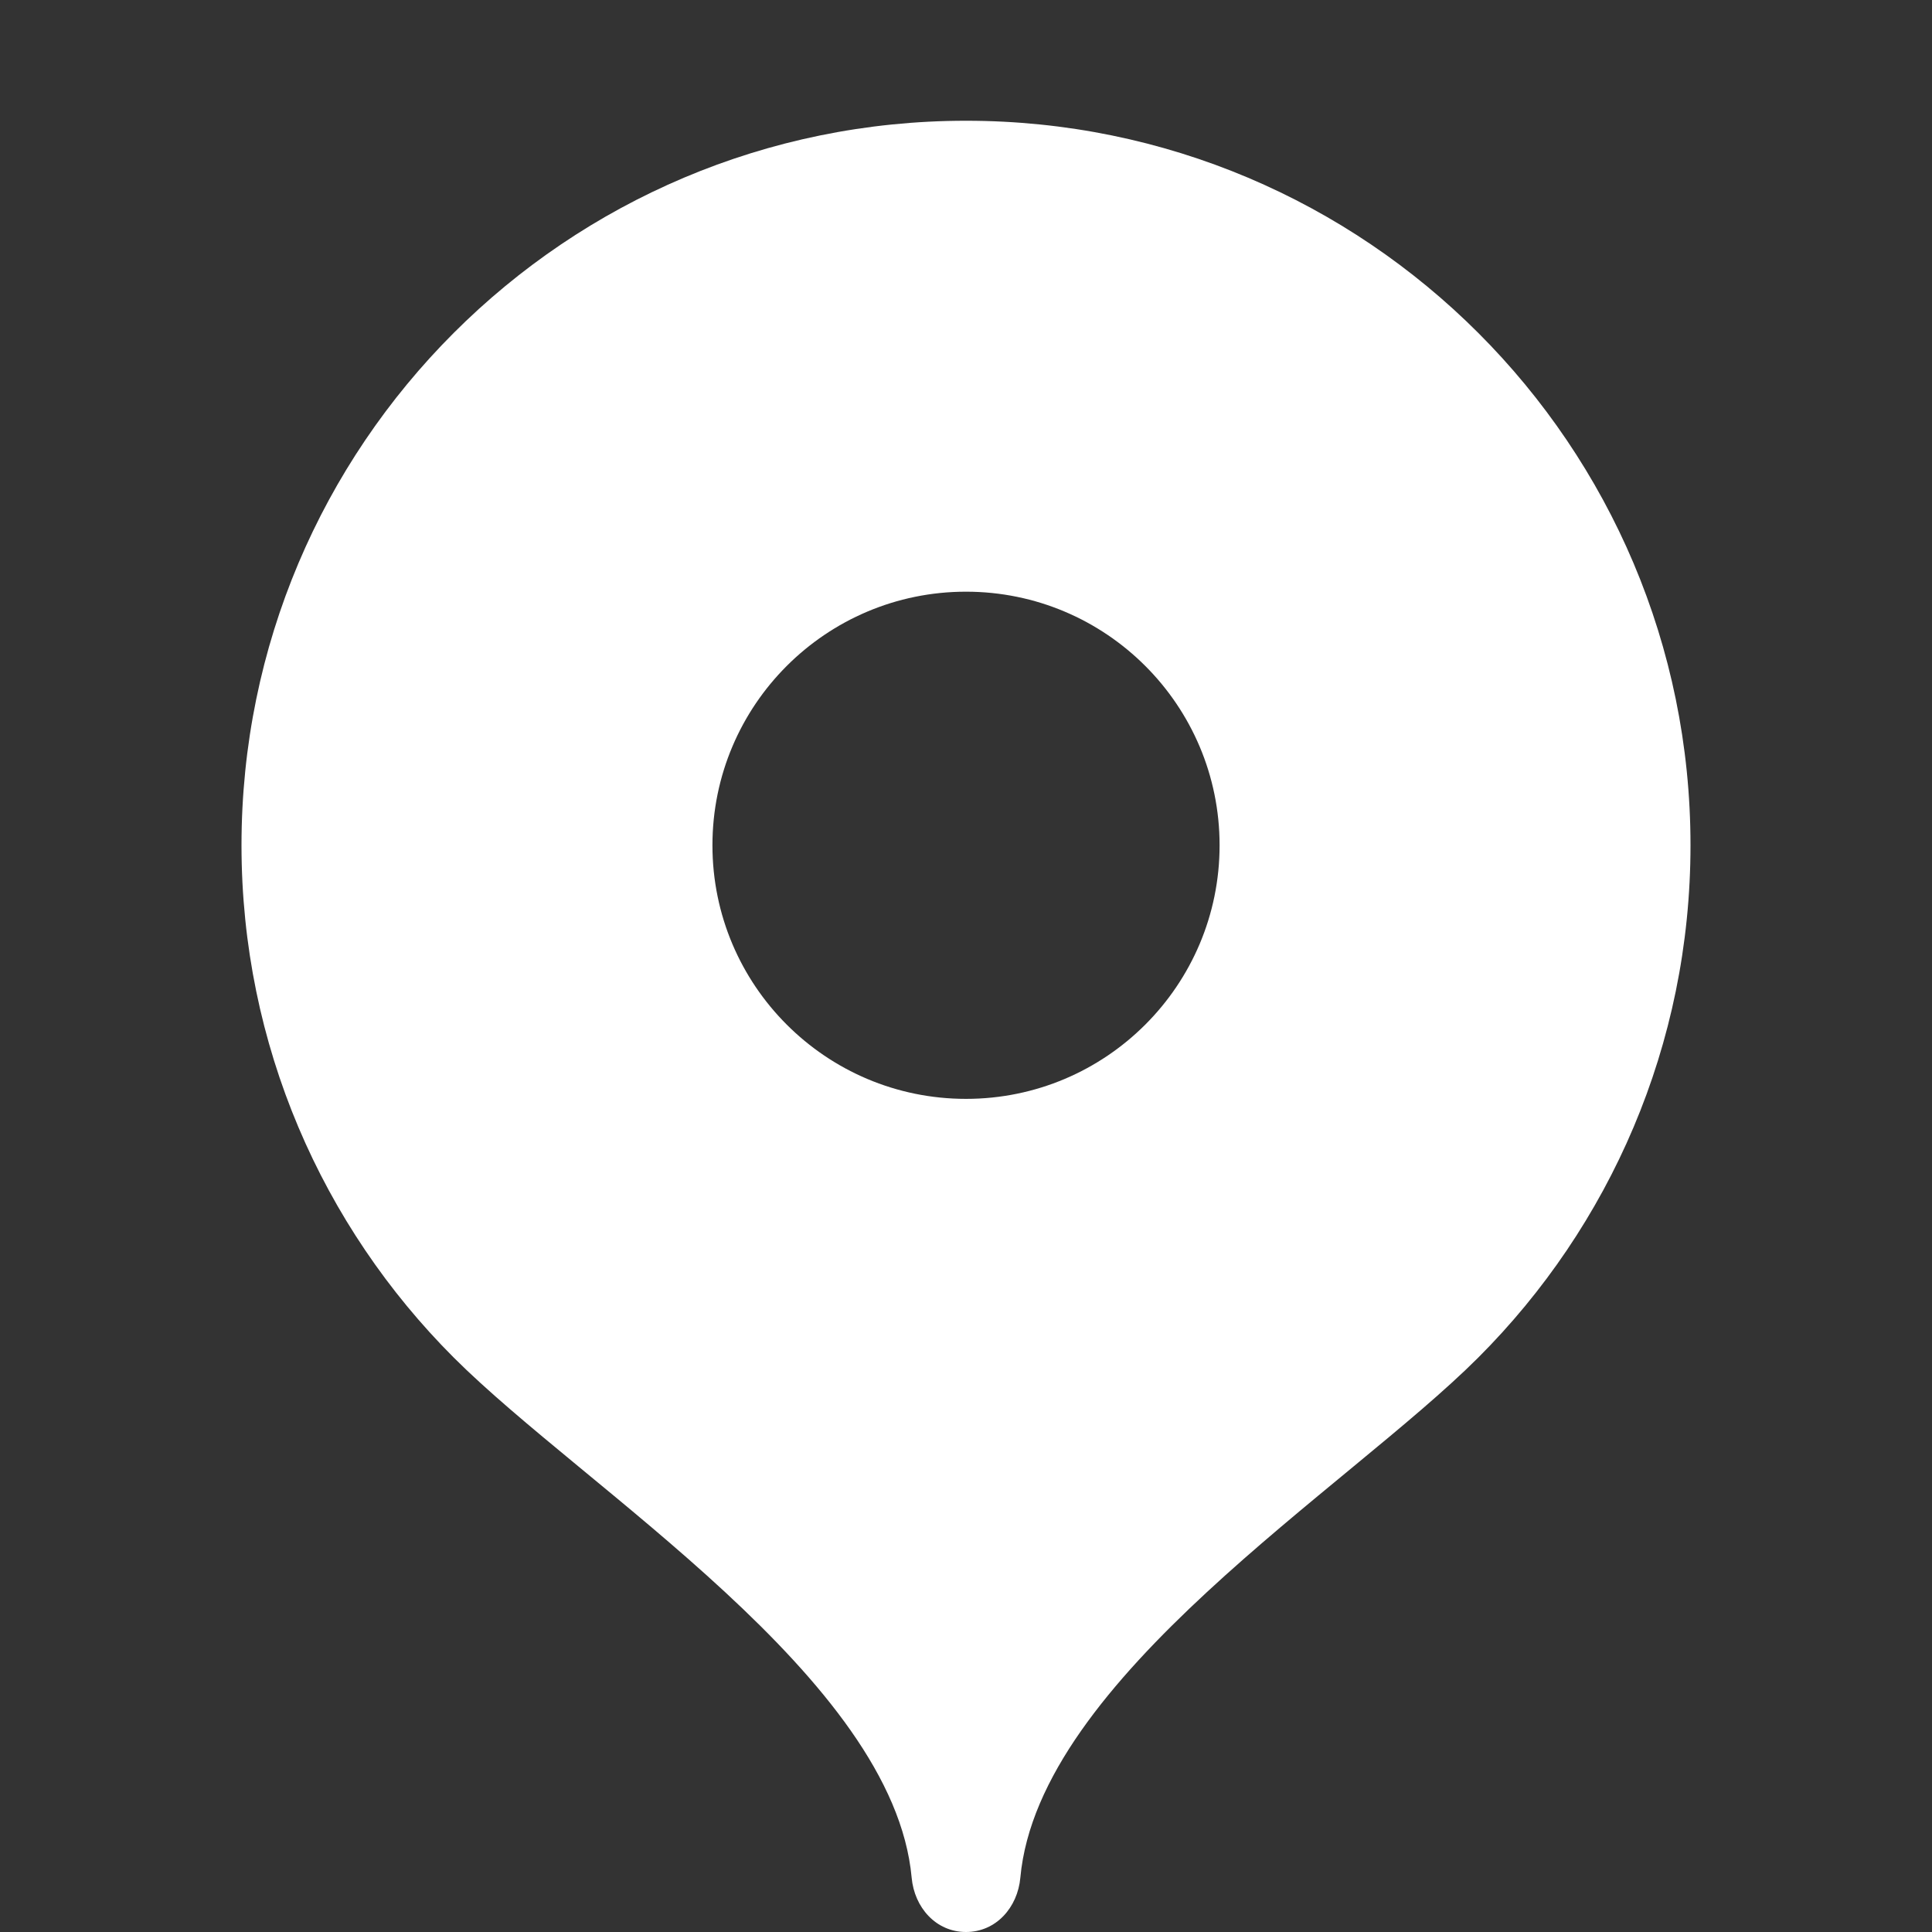<?xml version="1.0" encoding="UTF-8"?> <svg xmlns="http://www.w3.org/2000/svg" width="62" height="62" viewBox="0 0 62 62" fill="none"><rect x="0" y="0" width="62" height="62" fill="#333333" stroke="none"/><path d="M31 3.875C43.841 3.875 54.25 14.284 54.25 27.125C54.25 33.543 51.649 39.354 47.443 43.562C43.236 47.771 33.326 53.862 32.744 60.256C32.657 61.215 31.963 62 31 62C30.037 62 29.343 61.215 29.256 60.256C28.674 53.862 18.764 47.771 14.557 43.562C10.351 39.354 7.75 33.543 7.75 27.125C7.75 14.284 18.159 3.875 31 3.875ZM31 18.988C26.506 18.988 22.863 22.632 22.863 27.126C22.863 31.62 26.506 35.264 31 35.264C35.494 35.264 39.138 31.62 39.138 27.126C39.138 22.632 35.494 18.988 31 18.988Z" fill="white"></path></svg> 